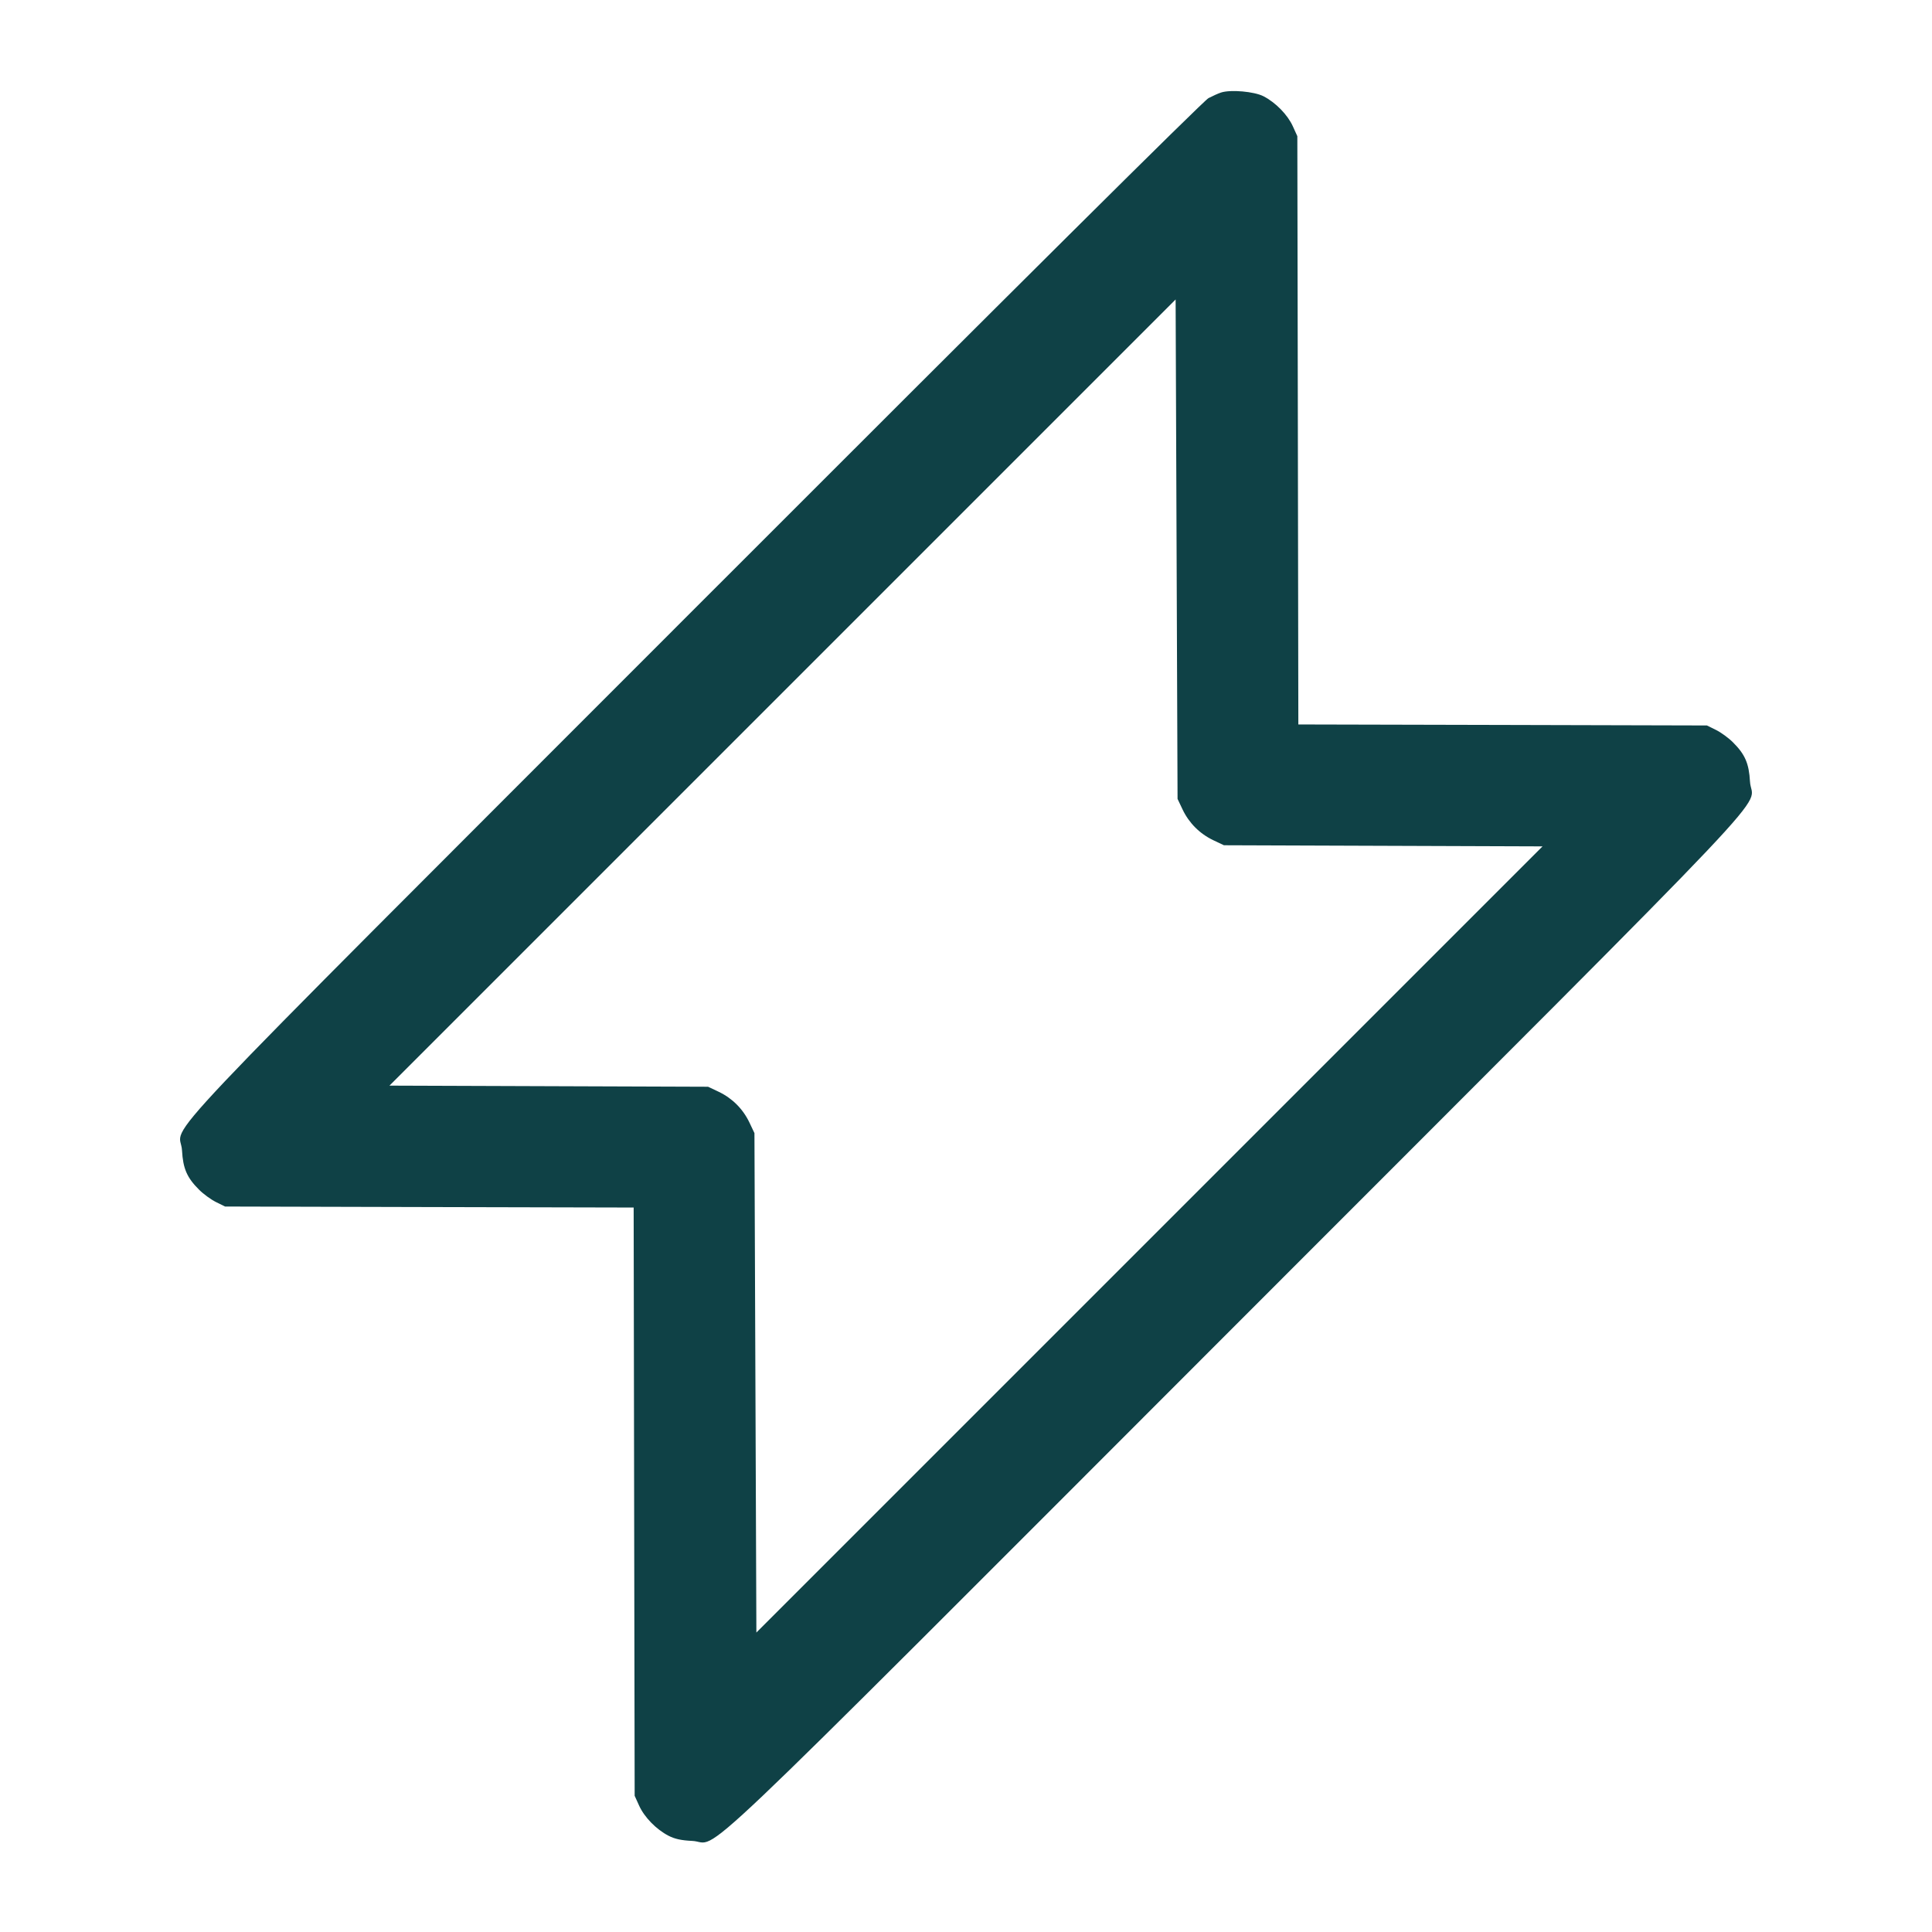 <?xml version="1.0" encoding="UTF-8"?>
<svg xmlns="http://www.w3.org/2000/svg" width="48" height="48" viewBox="0 0 48 48" version="1.1">
  <path d="M30.336 2.299C30.27 2.32 30.13 2.383 30.024 2.438C29.903 2.501 25.193 7.181 17.275 15.105C3.182 29.209 4.481 27.836 4.522 28.582C4.547 29.031 4.644 29.257 4.943 29.555C5.052 29.665 5.243 29.804 5.367 29.865L5.592 29.976 10.667 29.989L15.743 30.001 15.755 37.309L15.768 44.616 15.879 44.861C16.009 45.148 16.304 45.451 16.608 45.608C16.765 45.689 16.926 45.724 17.199 45.737C17.923 45.771 16.645 46.983 30.725 32.894C44.818 18.791 43.519 20.164 43.478 19.418C43.453 18.969 43.356 18.743 43.057 18.445C42.948 18.335 42.757 18.196 42.633 18.135L42.408 18.024 37.333 18.011L32.257 17.999 32.245 10.691L32.232 3.384 32.121 3.139C31.991 2.852 31.696 2.549 31.392 2.392C31.161 2.273 30.575 2.221 30.336 2.299M19.442 17.206L9.676 26.972 13.634 26.986L17.592 27 17.856 27.125C18.192 27.285 18.459 27.552 18.619 27.888L18.744 28.152 18.768 34.356L18.792 40.56 28.558 30.794L38.324 21.028 34.366 21.014L30.408 21 30.144 20.875C29.808 20.715 29.541 20.448 29.381 20.112L29.256 19.848 29.232 13.644L29.208 7.44 19.442 17.206" stroke="none" fill="#0f4146" fill-rule="evenodd" stroke-width="0.048"></path>
</svg>
